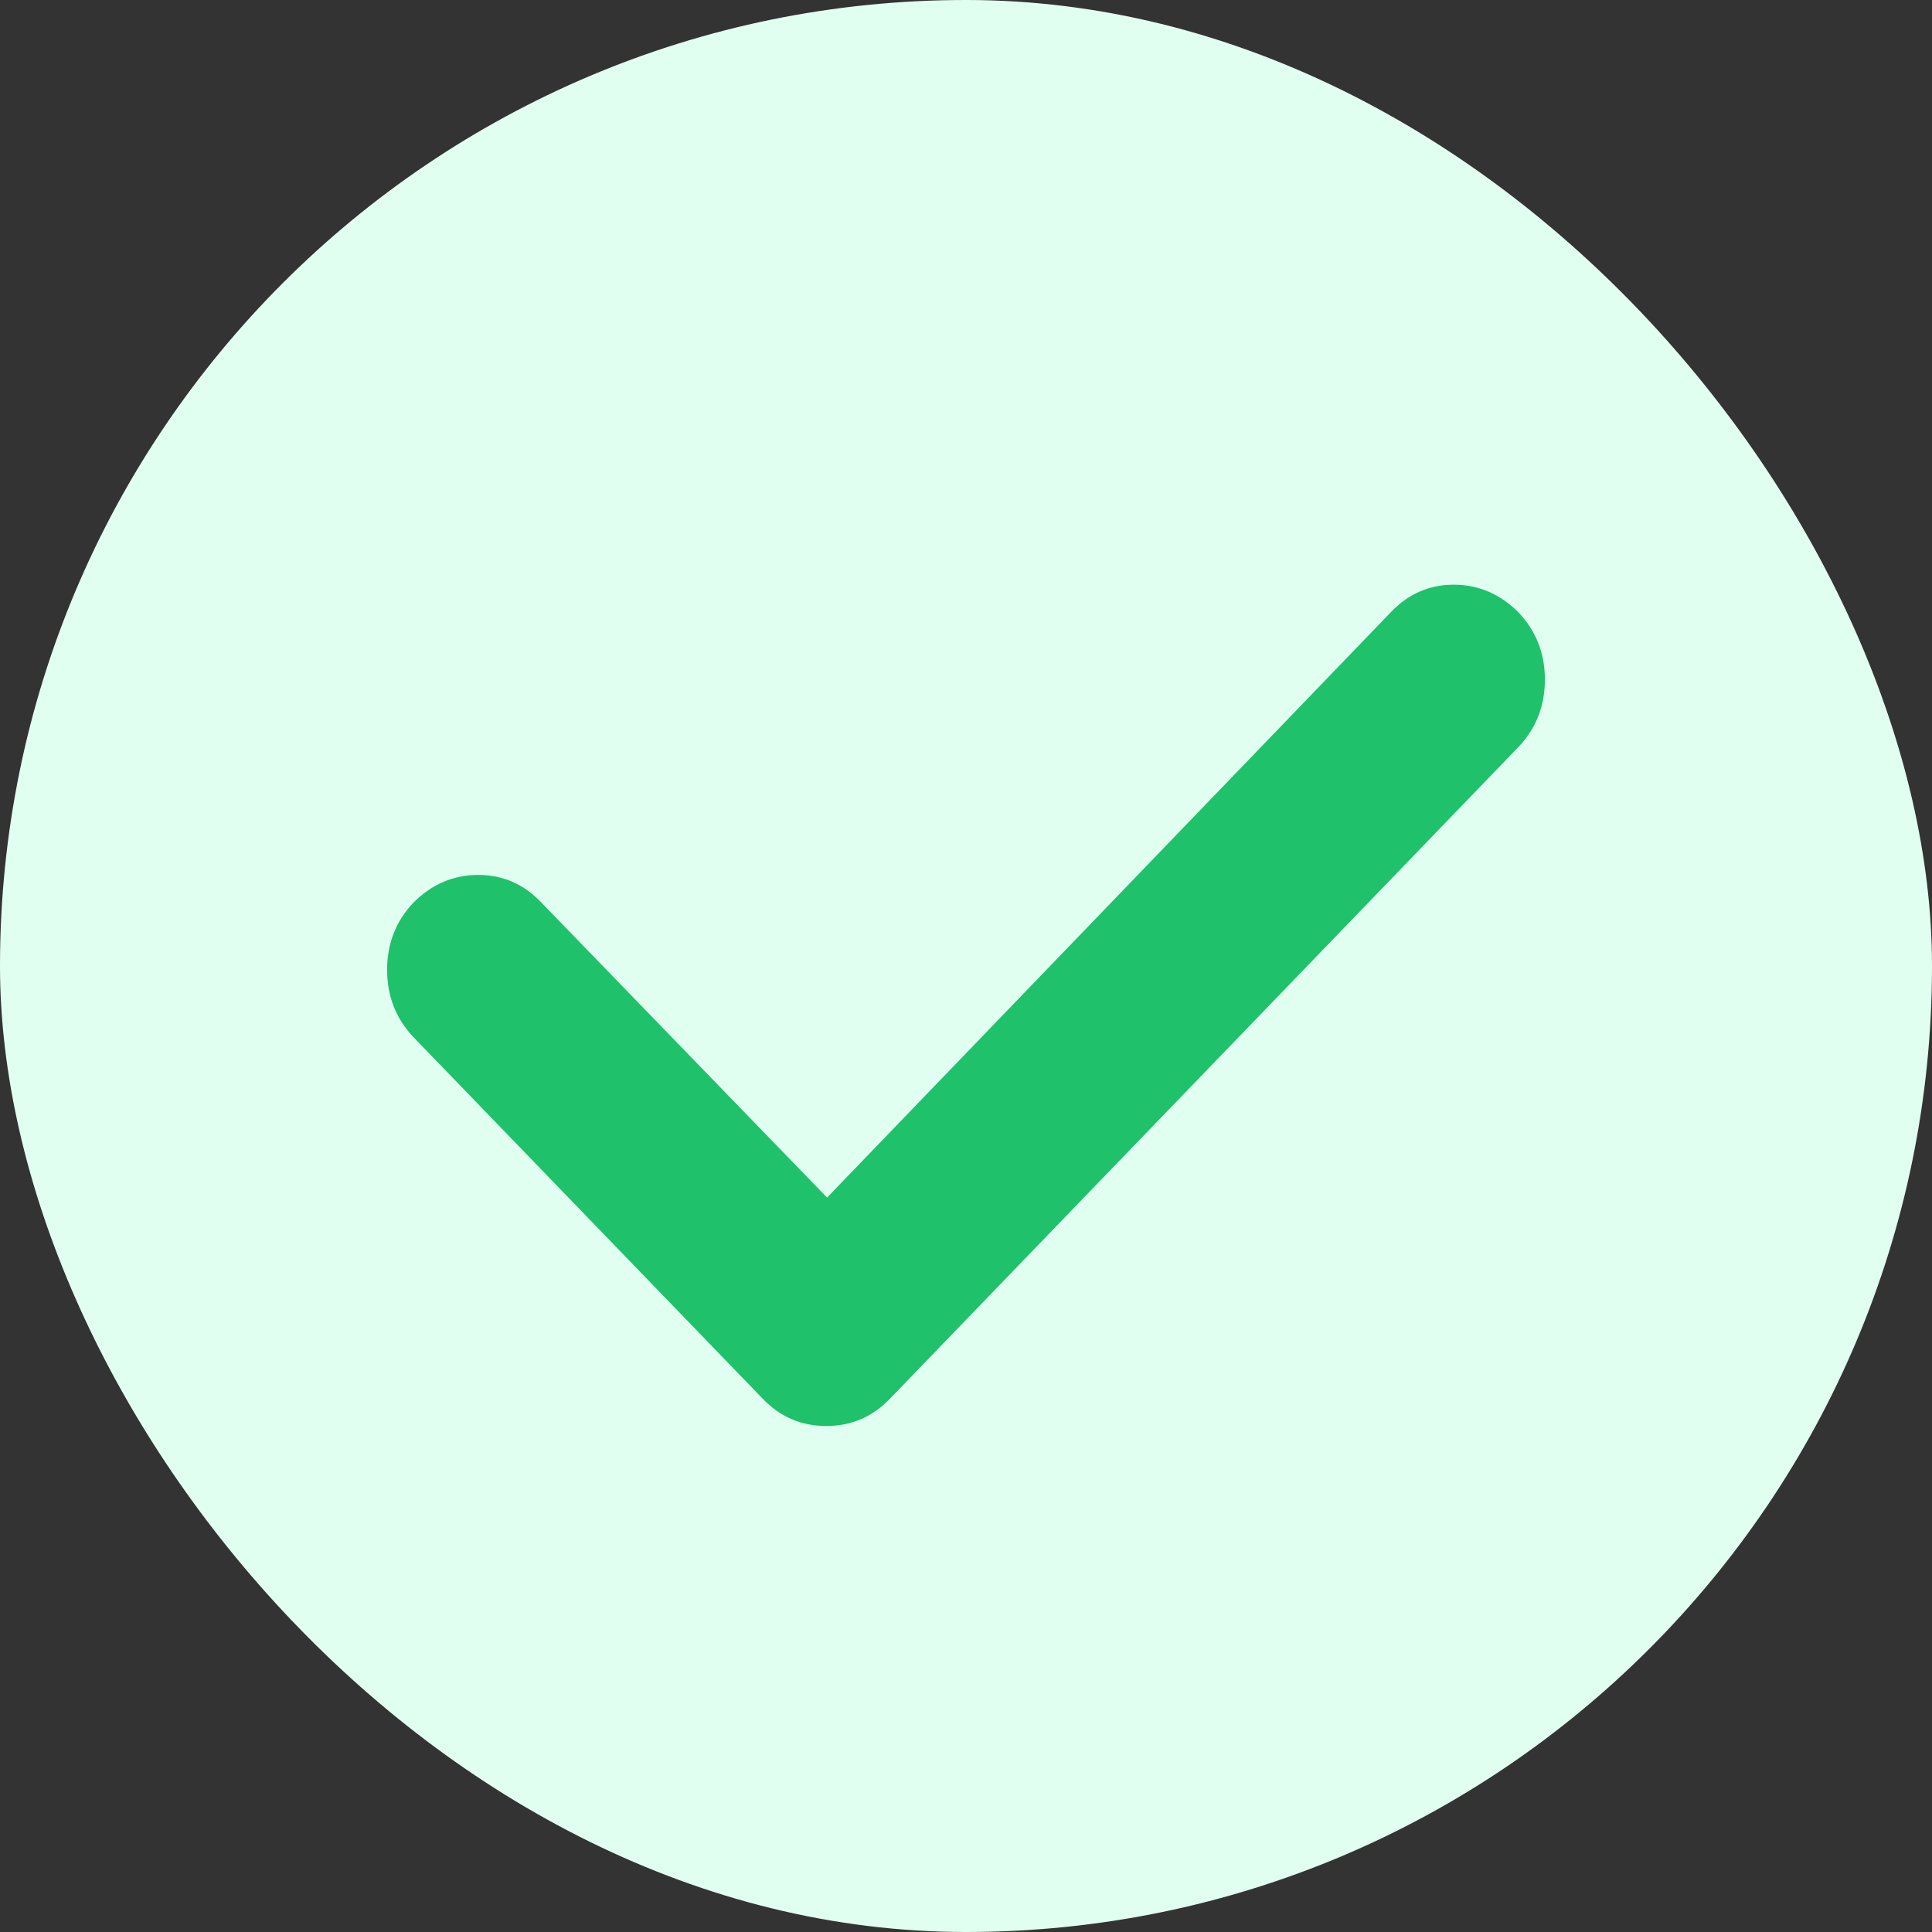 <svg width="22" height="22" viewBox="0 0 22 22" fill="none" xmlns="http://www.w3.org/2000/svg">
<rect x="0" y="0" width="22" height="22" fill="#333333" stroke="none"/>
<rect width="22" height="22" rx="11" fill="#E1FFF1"/>
<path d="M15.834 6.975L9.418 13.637L6.166 10.279C5.967 10.068 5.727 9.963 5.445 9.963C5.164 9.963 4.918 10.068 4.707 10.279C4.508 10.49 4.408 10.745 4.408 11.044C4.408 11.343 4.508 11.598 4.707 11.809L8.68 15.922C8.879 16.133 9.122 16.238 9.409 16.238C9.696 16.238 9.939 16.133 10.139 15.922L17.293 8.504C17.492 8.293 17.592 8.038 17.592 7.739C17.592 7.44 17.492 7.186 17.293 6.975C17.082 6.764 16.836 6.658 16.555 6.658C16.273 6.658 16.033 6.764 15.834 6.975Z" fill="#1FC16B"/>
</svg>
